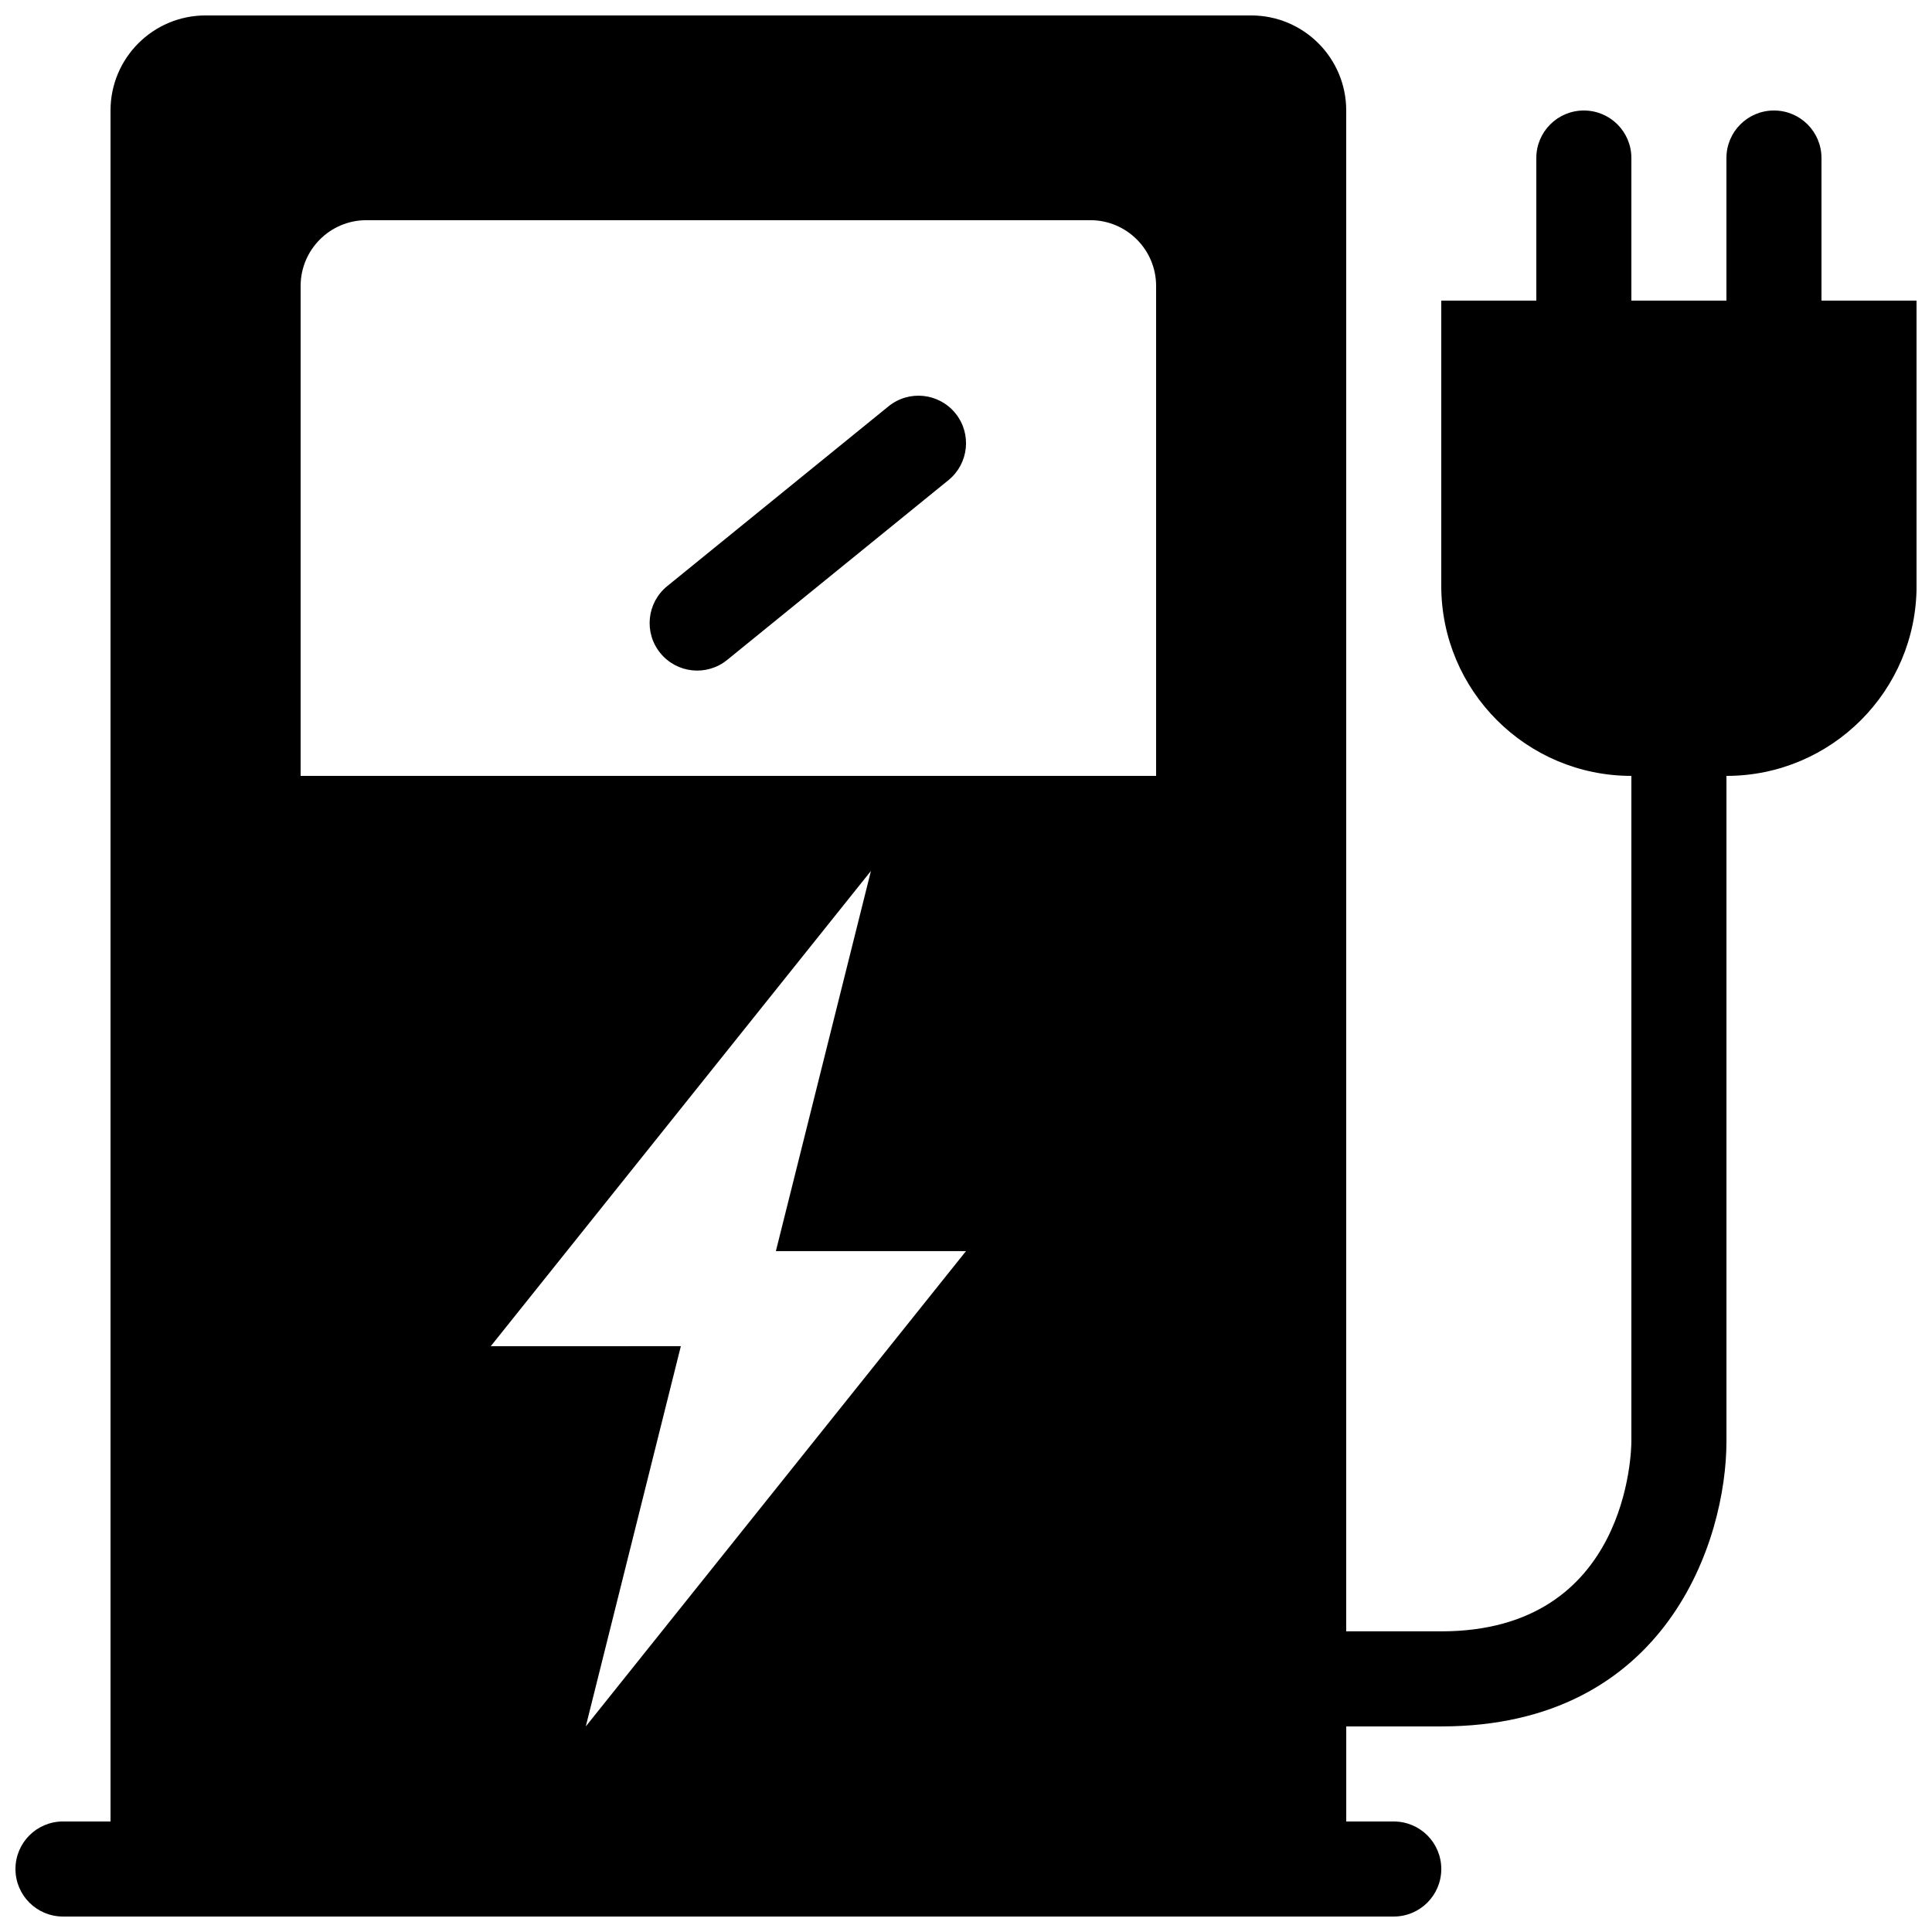 <?xml version="1.0" encoding="UTF-8"?>
<!-- Uploaded to: SVG Repo, www.svgrepo.com, Generator: SVG Repo Mixer Tools -->
<svg width="800px" height="800px" version="1.1" viewBox="144 144 512 512" xmlns="http://www.w3.org/2000/svg">
 <defs>
  <clipPath id="a">
   <path d="m148.09 148.09h503.81v503.81h-503.81z"/>
  </clipPath>
 </defs>
 <g clip-path="url(#a)">
  <path d="m626.71 223.67v-37.793c0-6.961-5.629-12.594-12.594-12.594-6.961 0-12.594 5.633-12.594 12.594v37.789h-25.191v-37.789c0-6.961-5.633-12.594-12.594-12.594-6.965 0-12.598 5.633-12.598 12.594v37.789h-25.191v75.57c0 27.82 22.562 50.383 50.383 50.383v176.32c0 2.07-0.578 50.383-50.383 50.383h-25.191l0.004-403.04c0-13.91-11.273-25.191-25.191-25.191h-277.09c-13.91 0-25.191 11.281-25.191 25.191v453.43l-12.598-0.004c-6.957 0-12.594 5.629-12.594 12.598 0 6.957 5.633 12.594 12.594 12.594h352.67c6.961 0 12.594-5.637 12.594-12.594 0-6.969-5.633-12.594-12.594-12.594l-12.594-0.004v-25.191h25.191c59.777 0 75.57-49.43 75.57-75.578v-176.32c27.82 0 50.383-22.562 50.383-50.383v-75.57zm-327.47 377.85 25.191-100.77-50.383 0.016 100.76-125.96-25.191 100.75h50.383zm151.14-251.9h-226.71v-129.83c0-9.633 7.809-17.441 17.441-17.441h191.83c9.629 0 17.441 7.809 17.441 17.441zm-53.195-96.102c4.394 5.402 3.566 13.332-1.832 17.723l-58.648 47.648c-5.41 4.394-13.332 3.566-17.723-1.832-4.394-5.394-3.566-13.332 1.832-17.723l58.645-47.648c5.41-4.394 13.336-3.566 17.727 1.832z"/>
 </g>
</svg>